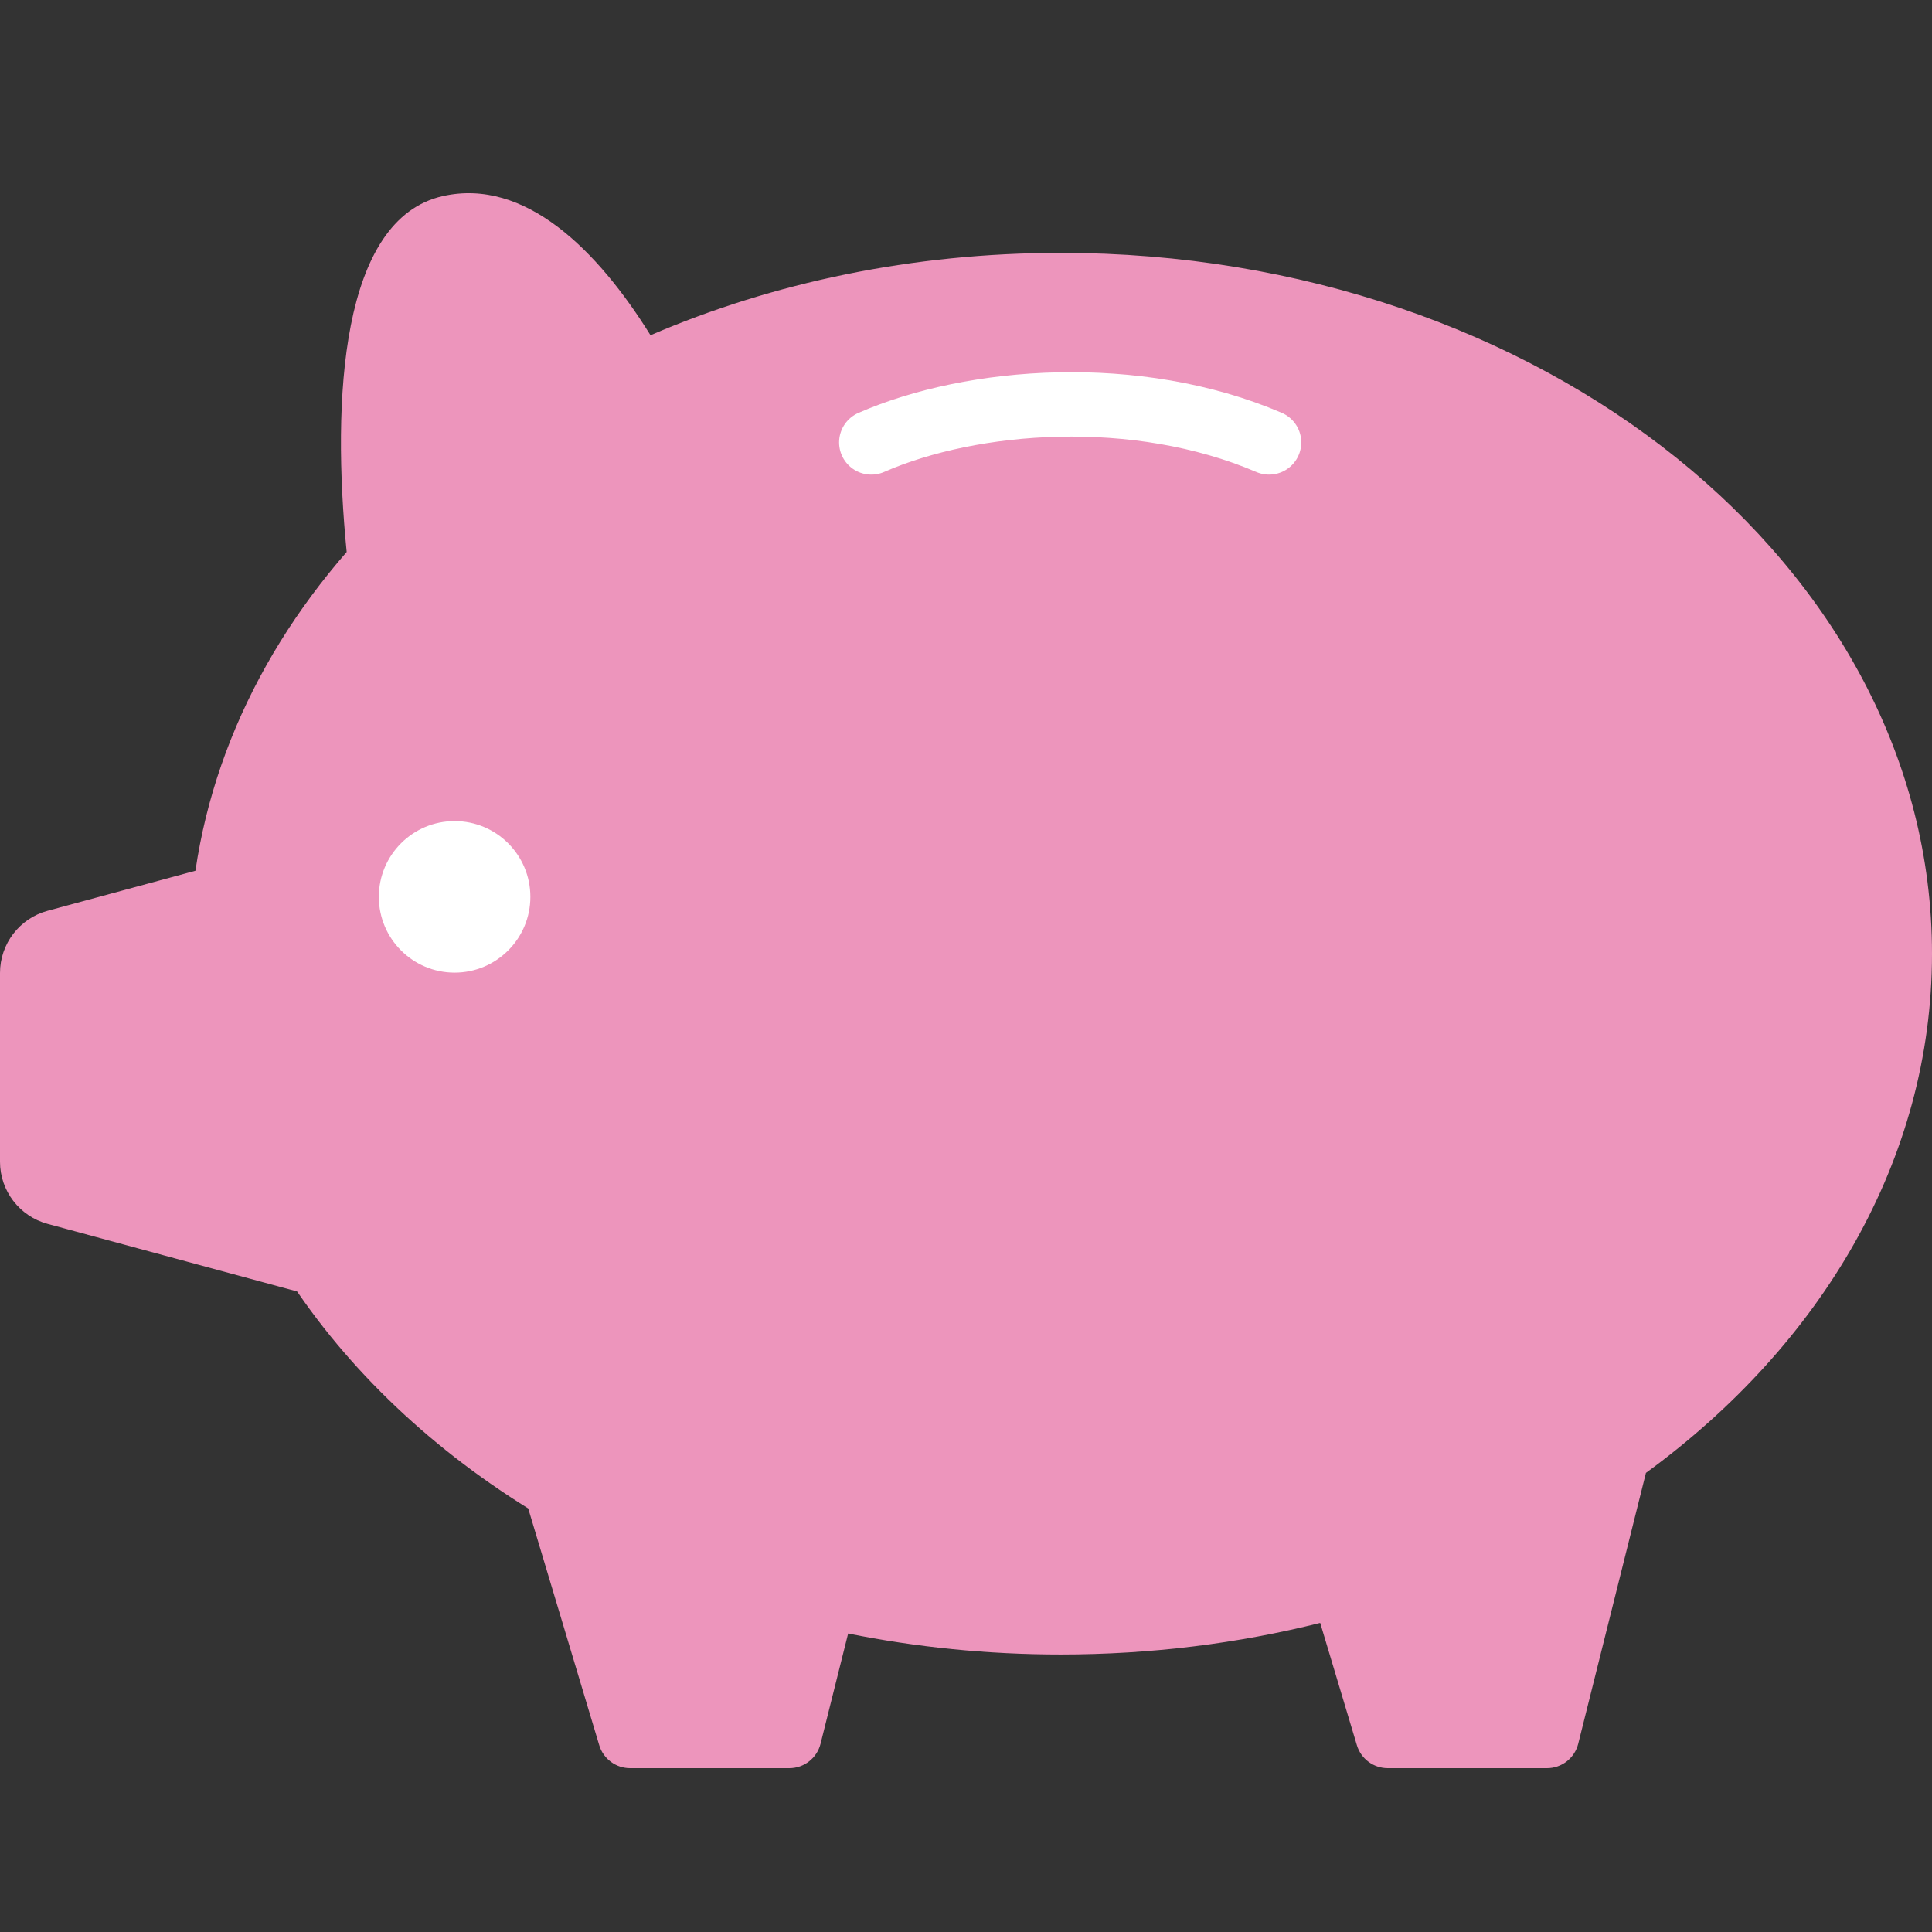 <svg width="60" height="60" viewBox="0 0 60 60" fill="none" xmlns="http://www.w3.org/2000/svg">
<rect x="0" y="0" width="60" height="60" fill="#333333" stroke="none"/>
<path fill-rule="evenodd" clip-rule="evenodd" d="M20.202 10.411C18.557 7.765 16.308 5.522 13.76 6.088C10.583 6.794 10.297 12.399 10.766 17.142C7.688 20.675 5.882 24.976 5.882 29.618C5.882 36.629 10.004 42.865 16.404 46.846L18.61 54.199C18.737 54.622 19.126 54.912 19.567 54.912H24.513C24.972 54.912 25.372 54.599 25.483 54.154L26.34 50.73C28.453 51.156 30.664 51.382 32.941 51.382C35.748 51.382 38.454 51.039 41 50.401L42.139 54.199C42.266 54.622 42.655 54.912 43.097 54.912H48.043C48.502 54.912 48.902 54.599 49.013 54.154L51.116 45.742C56.573 41.76 60 36.011 60 29.618C60 17.597 47.885 7.853 32.941 7.853C28.335 7.853 23.998 8.778 20.202 10.411Z" fill="#ED95BC"/>
<path d="M0 30.217C0 29.313 0.605 28.522 1.477 28.286L9.242 26.183C10.513 25.839 11.765 26.796 11.765 28.114V38.18C11.765 39.498 10.513 40.455 9.242 40.111L1.477 38.008C0.605 37.772 0 36.981 0 36.078V30.217Z" fill="#ED95BC"/>
<circle cx="14.118" cy="27.853" r="2.353" fill="white"/>
<path d="M27.059 13.74C30.196 12.367 35.294 11.975 39.412 13.74" stroke="white" stroke-width="2" stroke-linecap="round"/>
</svg>
